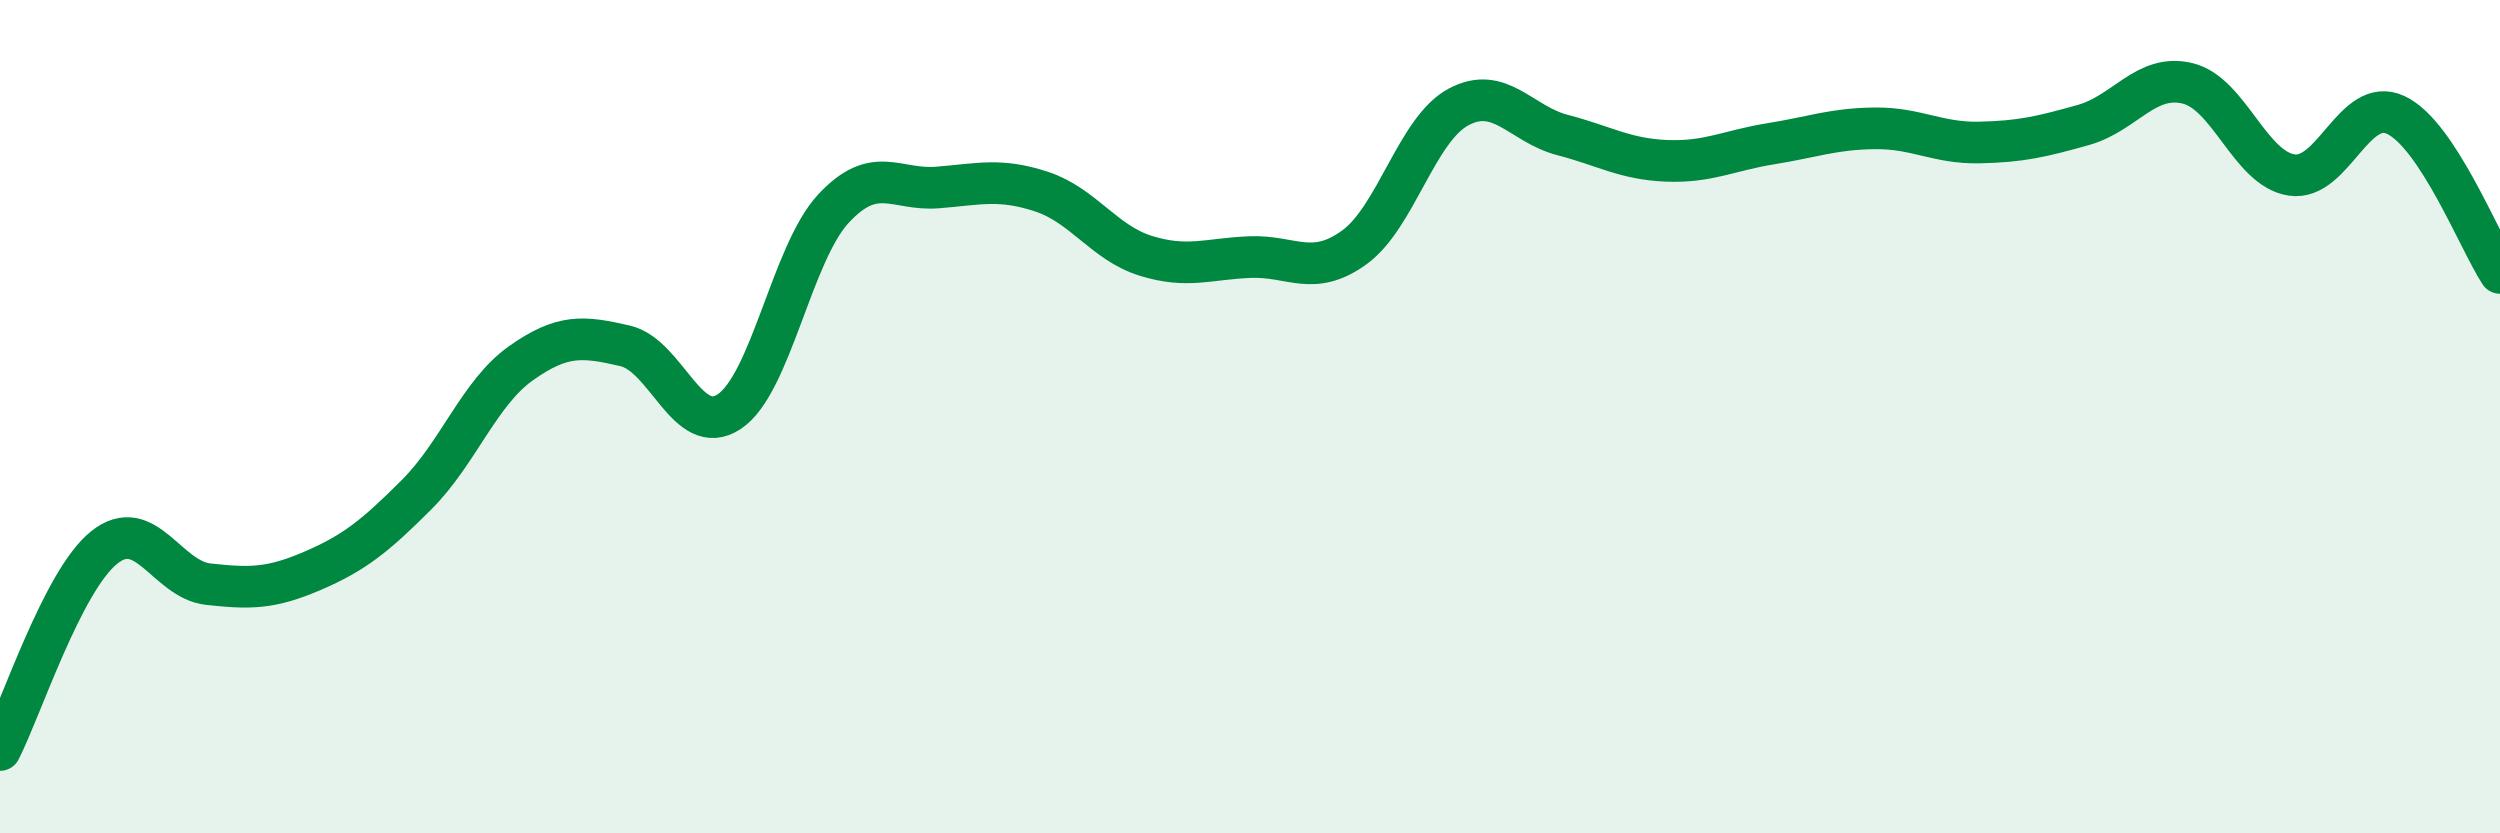
    <svg width="60" height="20" viewBox="0 0 60 20" xmlns="http://www.w3.org/2000/svg">
      <path
        d="M 0,18 C 0.5,17.03 1.5,13.94 2.5,13.14 C 3.5,12.34 4,13.91 5,14.02 C 6,14.13 6.5,14.13 7.5,13.7 C 8.5,13.27 9,12.87 10,11.87 C 11,10.87 11.5,9.43 12.5,8.72 C 13.5,8.01 14,8.07 15,8.3 C 16,8.53 16.5,10.54 17.5,9.88 C 18.5,9.22 19,6.09 20,5.01 C 21,3.93 21.5,4.58 22.5,4.5 C 23.5,4.42 24,4.27 25,4.6 C 26,4.93 26.5,5.83 27.5,6.14 C 28.5,6.45 29,6.21 30,6.17 C 31,6.13 31.5,6.66 32.5,5.94 C 33.5,5.22 34,3.11 35,2.57 C 36,2.03 36.5,2.98 37.5,3.24 C 38.5,3.5 39,3.82 40,3.86 C 41,3.9 41.5,3.61 42.5,3.45 C 43.5,3.29 44,3.09 45,3.08 C 46,3.07 46.5,3.44 47.5,3.42 C 48.5,3.4 49,3.28 50,3 C 51,2.72 51.5,1.76 52.5,2 C 53.5,2.24 54,4.05 55,4.2 C 56,4.35 56.5,2.29 57.5,2.76 C 58.5,3.23 59.5,5.79 60,6.55L60 20L0 20Z"
        fill="#008740"
        opacity="0.1"
        stroke-linecap="round"
        stroke-linejoin="round"
      />
      <path
        d="M 0,18 C 0.5,17.03 1.5,13.94 2.5,13.14 C 3.5,12.34 4,13.91 5,14.02 C 6,14.13 6.5,14.13 7.5,13.7 C 8.5,13.27 9,12.87 10,11.87 C 11,10.87 11.5,9.43 12.5,8.72 C 13.5,8.01 14,8.07 15,8.3 C 16,8.53 16.5,10.54 17.5,9.88 C 18.5,9.22 19,6.09 20,5.01 C 21,3.93 21.5,4.58 22.5,4.5 C 23.5,4.42 24,4.27 25,4.6 C 26,4.93 26.5,5.83 27.5,6.14 C 28.5,6.45 29,6.21 30,6.17 C 31,6.13 31.5,6.66 32.5,5.94 C 33.5,5.22 34,3.11 35,2.57 C 36,2.03 36.5,2.98 37.5,3.24 C 38.5,3.5 39,3.82 40,3.86 C 41,3.9 41.5,3.61 42.5,3.45 C 43.5,3.29 44,3.09 45,3.08 C 46,3.07 46.5,3.44 47.5,3.42 C 48.5,3.4 49,3.28 50,3 C 51,2.72 51.5,1.76 52.5,2 C 53.5,2.24 54,4.05 55,4.2 C 56,4.35 56.5,2.29 57.5,2.76 C 58.5,3.23 59.5,5.79 60,6.55"
        stroke="#008740"
        stroke-width="1"
        fill="none"
        stroke-linecap="round"
        stroke-linejoin="round"
      />
    </svg>
  